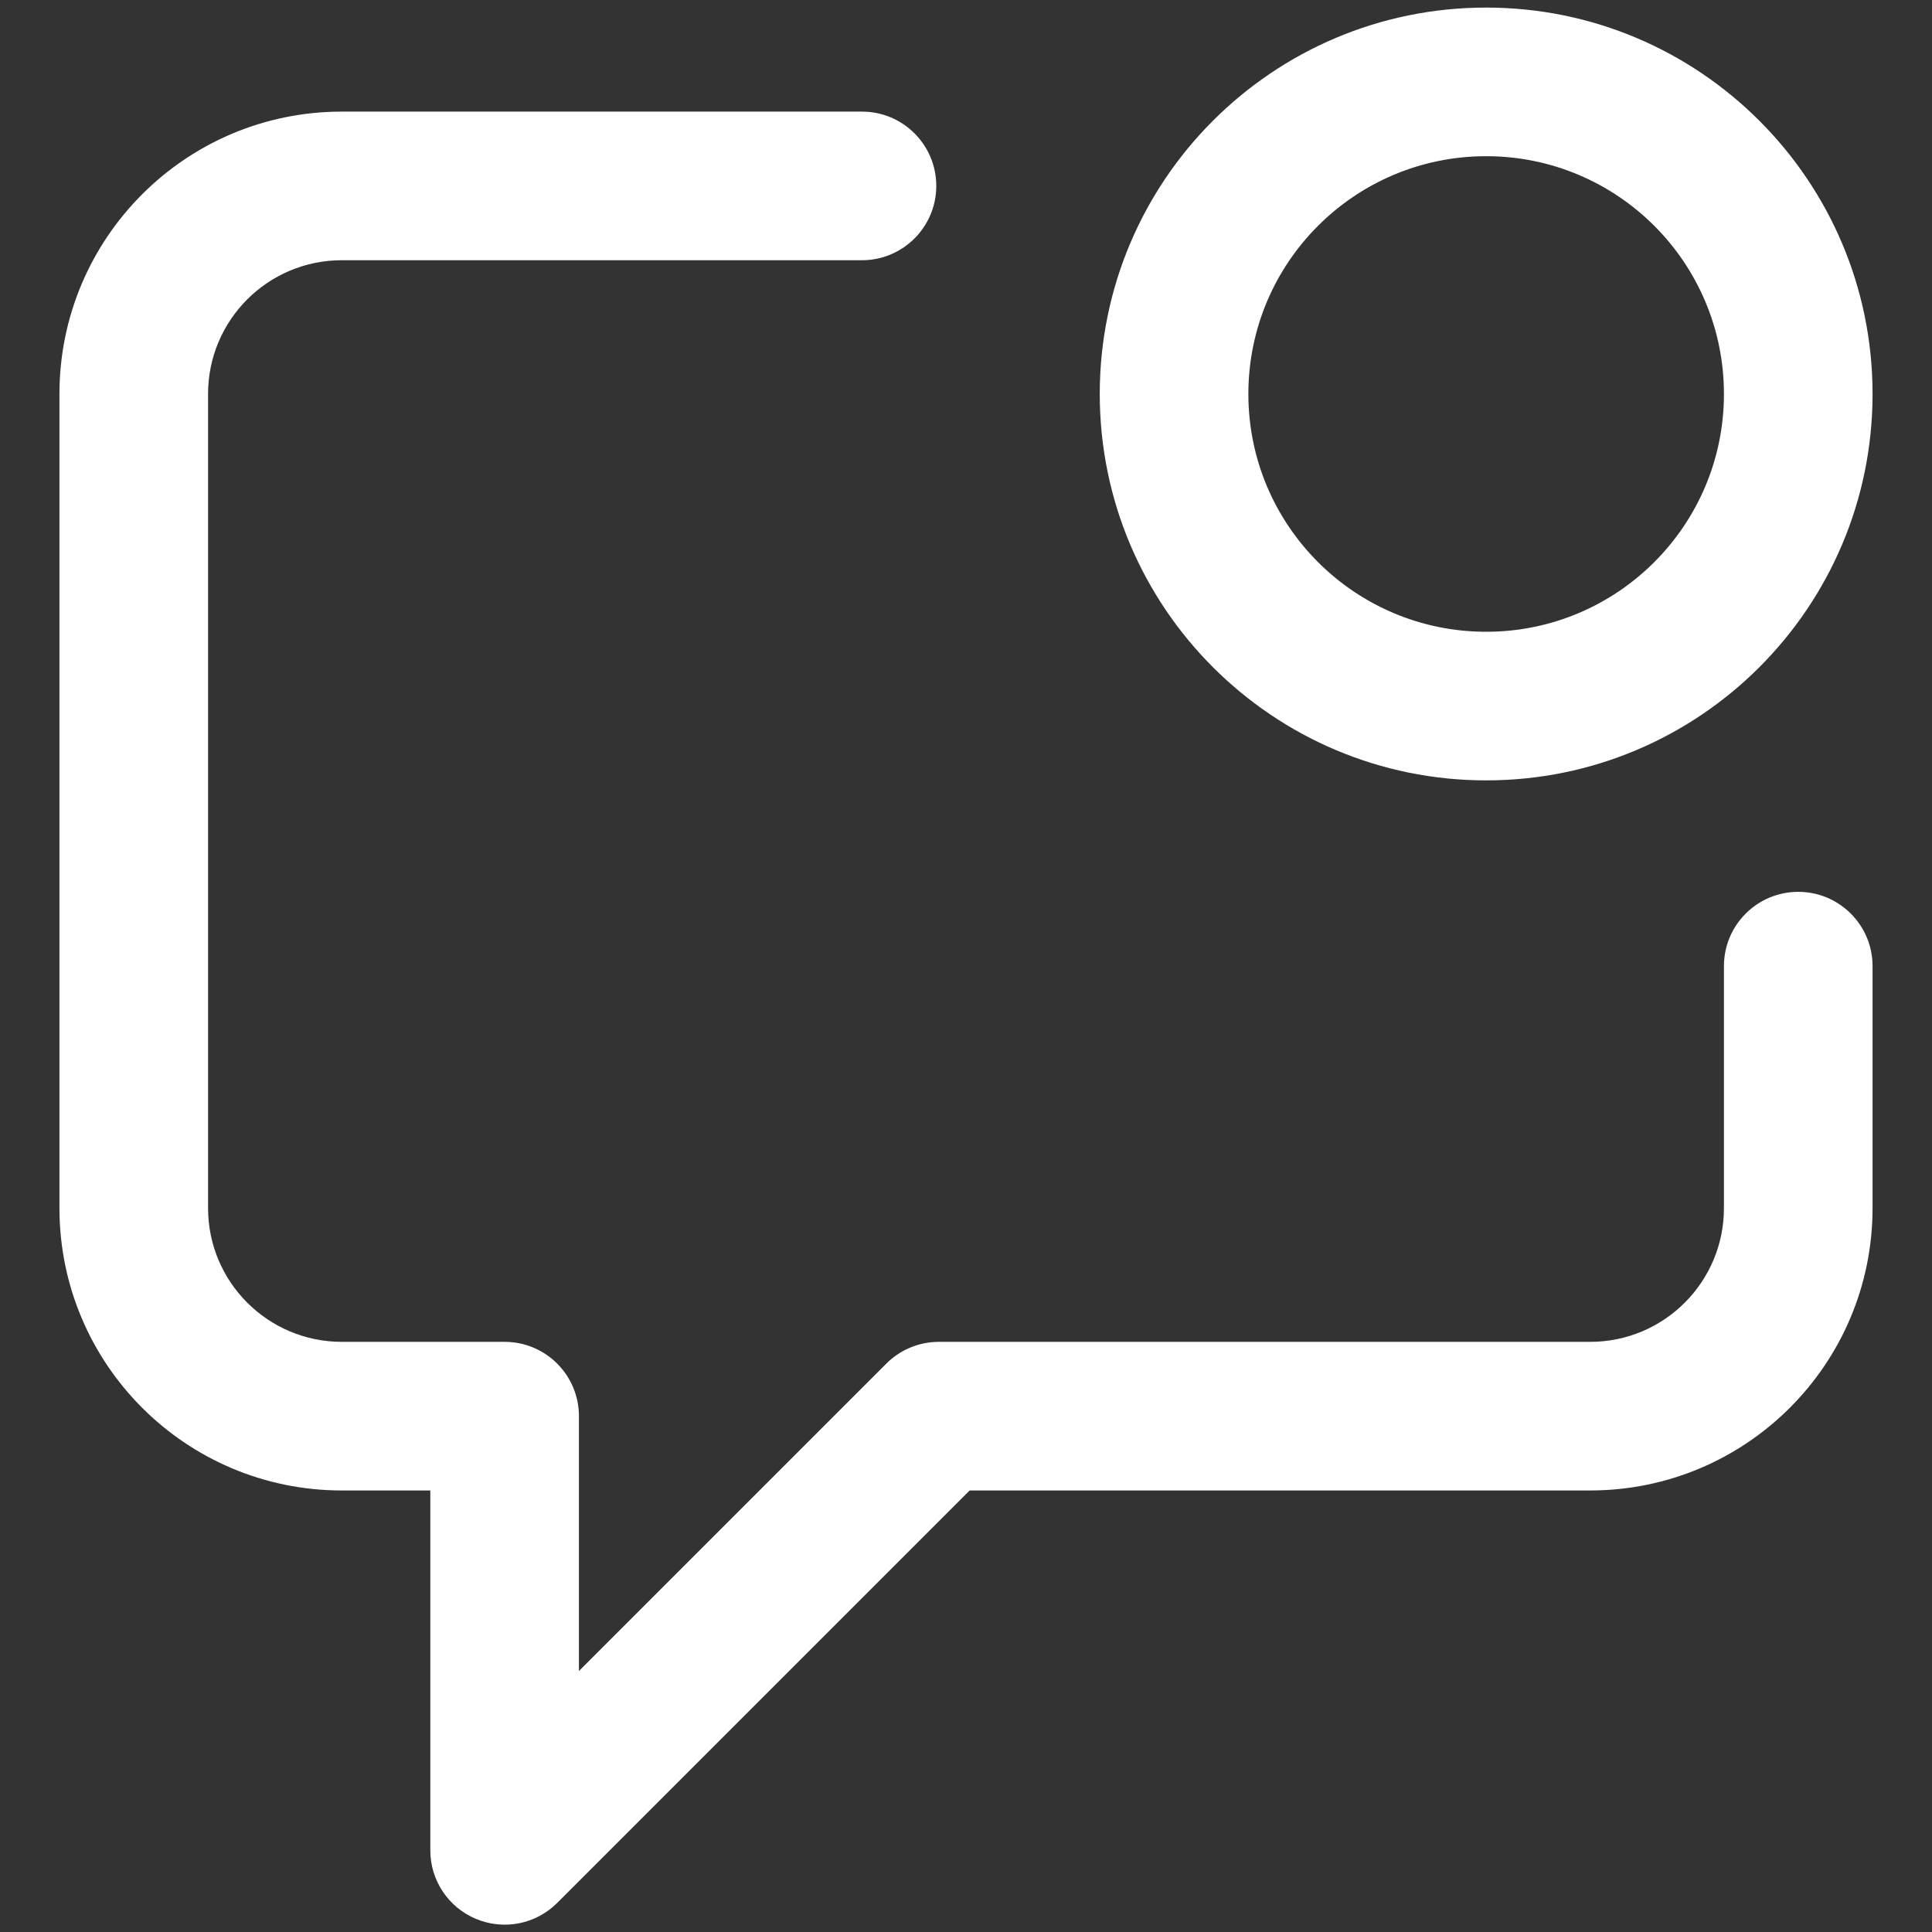 <?xml version="1.0" encoding="UTF-8"?> <svg xmlns="http://www.w3.org/2000/svg" width="26" height="26" viewBox="0 0 26 26" fill="none"><rect x="0" y="0" width="26" height="26" fill="#333333" stroke="none"/><path d="M12.635 19.058V18.058C12.37 18.058 12.115 18.163 11.928 18.351L12.635 19.058ZM6.791 24.902H5.791C5.791 25.306 6.035 25.671 6.409 25.825C6.782 25.98 7.212 25.895 7.498 25.609L6.791 24.902ZM6.791 19.058H7.791C7.791 18.506 7.344 18.058 6.791 18.058V19.058ZM11.6 3.502C12.152 3.502 12.6 3.054 12.6 2.502C12.6 1.949 12.152 1.502 11.6 1.502V2.502V3.502ZM25.2 13.002C25.2 12.449 24.752 12.002 24.2 12.002C23.648 12.002 23.2 12.449 23.2 13.002H24.2H25.2ZM12.635 19.058L11.928 18.351L6.084 24.195L6.791 24.902L7.498 25.609L13.342 19.765L12.635 19.058ZM6.791 24.902H7.791V19.058H6.791H5.791V24.902H6.791ZM6.791 19.058V18.058H4.6V19.058V20.058H6.791V19.058ZM1.8 16.258H2.8V5.302H1.8H0.8V16.258H1.8ZM21.4 19.058V18.058H12.635V19.058V20.058H21.4V19.058ZM4.6 2.502V3.502H11.6V2.502V1.502H4.6V2.502ZM24.2 13.002H23.2V16.258H24.2H25.2V13.002H24.2ZM21.4 19.058V20.058C23.499 20.058 25.2 18.357 25.2 16.258H24.2H23.2C23.2 17.252 22.394 18.058 21.4 18.058V19.058ZM1.8 5.302H2.8C2.8 4.307 3.606 3.502 4.6 3.502V2.502V1.502C2.501 1.502 0.8 3.203 0.8 5.302H1.8ZM4.6 19.058V18.058C3.606 18.058 2.8 17.252 2.8 16.258H1.8H0.8C0.8 18.357 2.501 20.058 4.6 20.058V19.058ZM24.2 5.302H23.2C23.2 7.069 21.767 8.502 20 8.502V9.502V10.502C22.872 10.502 25.2 8.173 25.2 5.302H24.2ZM20 9.502V8.502C18.233 8.502 16.8 7.069 16.8 5.302H15.8H14.8C14.8 8.173 17.128 10.502 20 10.502V9.502ZM15.8 5.302H16.8C16.8 3.534 18.233 2.102 20 2.102V1.102V0.102C17.128 0.102 14.8 2.43 14.8 5.302H15.8ZM20 1.102V2.102C21.767 2.102 23.2 3.534 23.2 5.302H24.2H25.2C25.2 2.43 22.872 0.102 20 0.102V1.102Z" fill="white"></path></svg> 